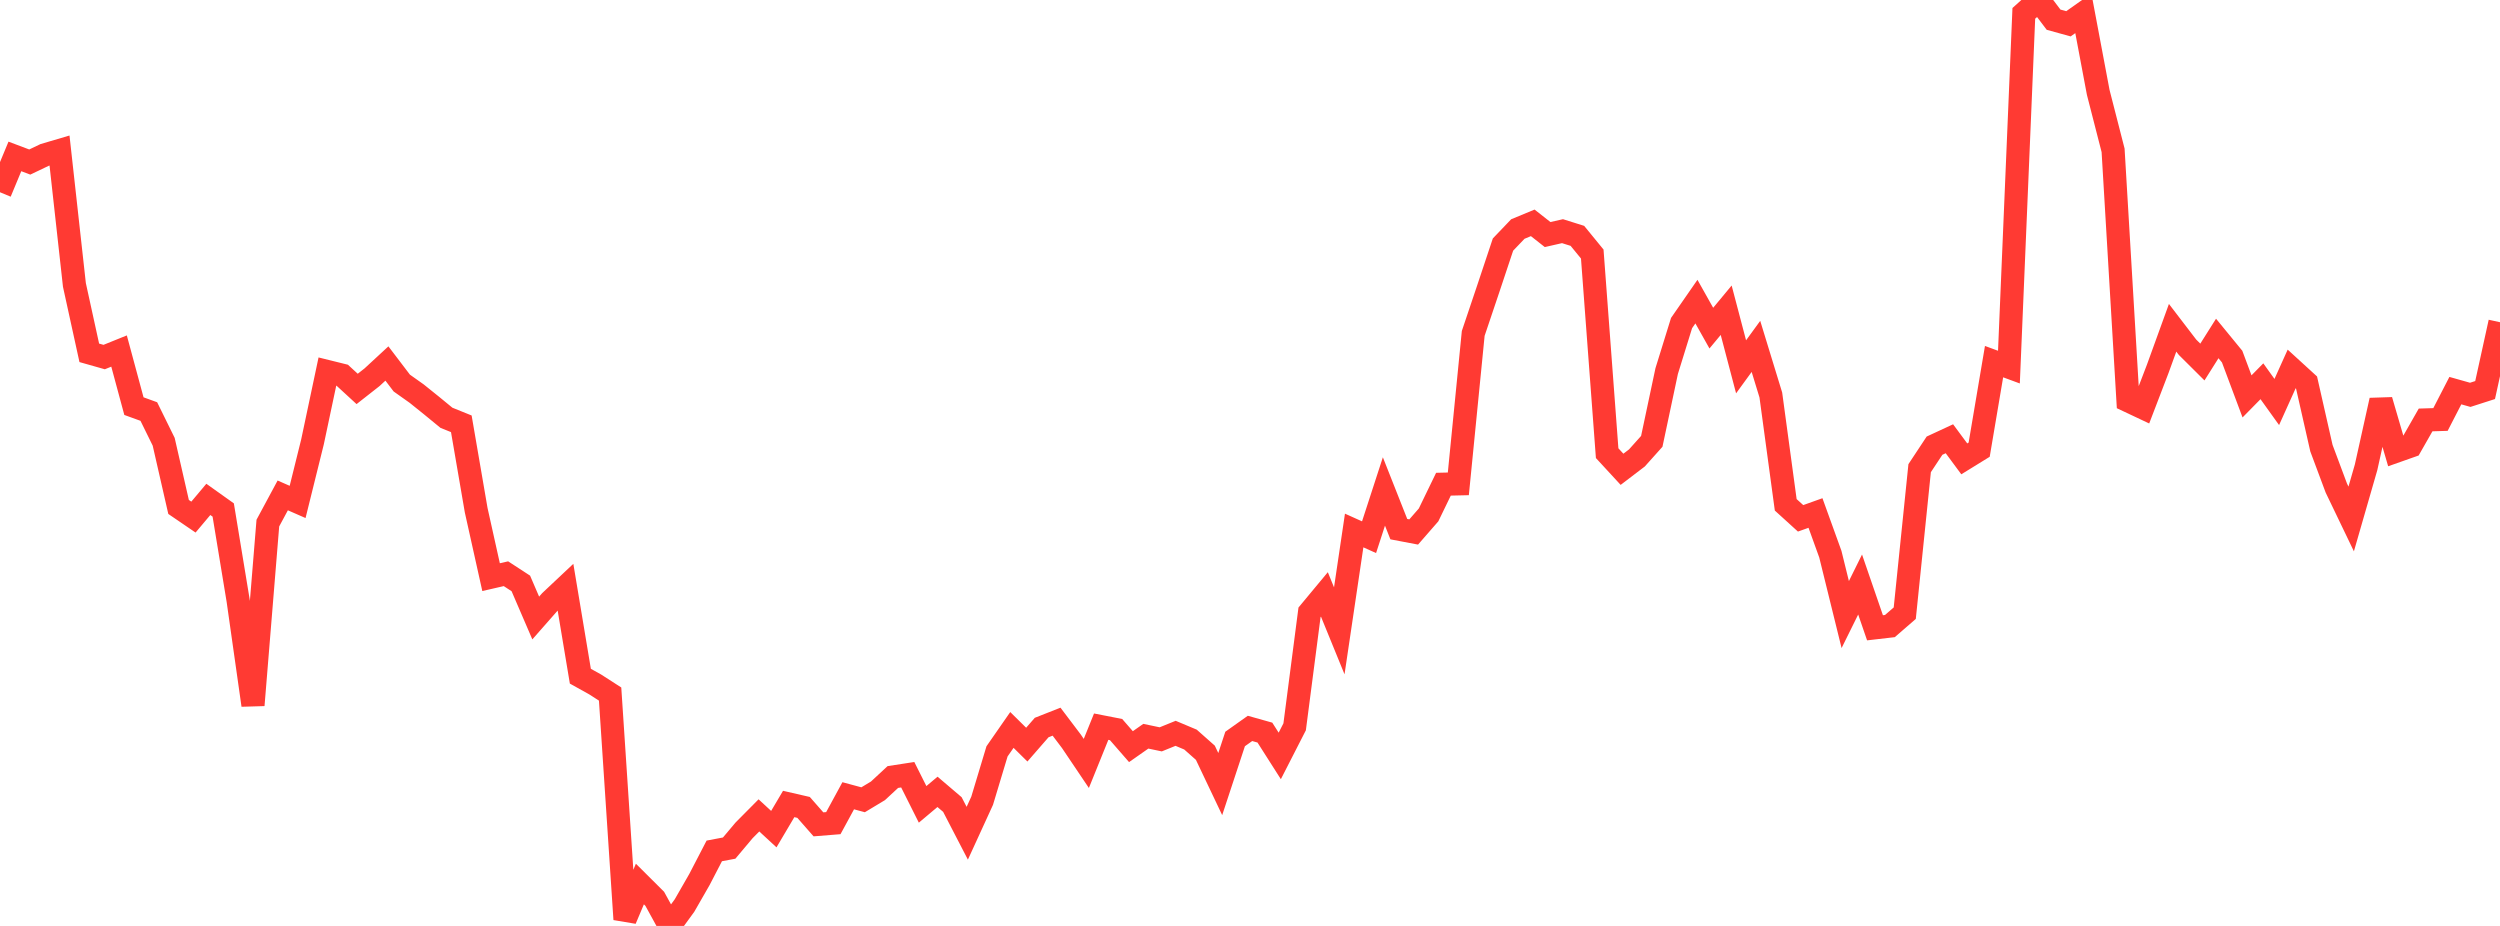 <?xml version="1.0" standalone="no"?>
<!DOCTYPE svg PUBLIC "-//W3C//DTD SVG 1.1//EN" "http://www.w3.org/Graphics/SVG/1.1/DTD/svg11.dtd">

<svg width="135" height="50" viewBox="0 0 135 50" preserveAspectRatio="none" 
  xmlns="http://www.w3.org/2000/svg"
  xmlns:xlink="http://www.w3.org/1999/xlink">


<polyline points="0.0, 10.381 0.804, 8.447 1.607, 8.75 2.411, 8.366 3.214, 8.129 4.018, 15.386 4.821, 19.053 5.625, 19.281 6.429, 18.956 7.232, 21.931 8.036, 22.223 8.839, 23.855 9.643, 27.375 10.446, 27.923 11.25, 26.967 12.054, 27.54 12.857, 32.414 13.661, 38.078 14.464, 28.247 15.268, 26.752 16.071, 27.104 16.875, 23.861 17.679, 20.064 18.482, 20.263 19.286, 21.002 20.089, 20.372 20.893, 19.629 21.696, 20.685 22.5, 21.255 23.304, 21.901 24.107, 22.56 24.911, 22.885 25.714, 27.552 26.518, 31.166 27.321, 30.981 28.125, 31.505 28.929, 33.372 29.732, 32.459 30.536, 31.703 31.339, 36.514 32.143, 36.962 32.946, 37.479 33.75, 49.643 34.554, 47.737 35.357, 48.536 36.161, 50.0 36.964, 48.898 37.768, 47.497 38.571, 45.949 39.375, 45.797 40.179, 44.841 40.982, 44.031 41.786, 44.773 42.589, 43.415 43.393, 43.6 44.196, 44.515 45.0, 44.45 45.804, 42.971 46.607, 43.188 47.411, 42.704 48.214, 41.959 49.018, 41.835 49.821, 43.436 50.625, 42.76 51.429, 43.445 52.232, 44.995 53.036, 43.24 53.839, 40.574 54.643, 39.417 55.446, 40.21 56.25, 39.287 57.054, 38.97 57.857, 40.032 58.661, 41.226 59.464, 39.24 60.268, 39.397 61.071, 40.319 61.875, 39.756 62.679, 39.925 63.482, 39.599 64.286, 39.937 65.089, 40.648 65.893, 42.34 66.696, 39.905 67.5, 39.334 68.304, 39.56 69.107, 40.82 69.911, 39.248 70.714, 33.067 71.518, 32.099 72.321, 34.066 73.125, 28.647 73.929, 29.009 74.732, 26.539 75.536, 28.574 76.339, 28.727 77.143, 27.805 77.946, 26.147 78.75, 26.128 79.554, 18.004 80.357, 15.619 81.161, 13.207 81.964, 12.367 82.768, 12.034 83.571, 12.666 84.375, 12.483 85.179, 12.736 85.982, 13.718 86.786, 24.471 87.589, 25.342 88.393, 24.729 89.196, 23.833 90.0, 20.04 90.804, 17.445 91.607, 16.287 92.411, 17.719 93.214, 16.752 94.018, 19.808 94.821, 18.705 95.625, 21.33 96.429, 27.26 97.232, 27.99 98.036, 27.702 98.839, 29.926 99.643, 33.187 100.446, 31.564 101.25, 33.901 102.054, 33.808 102.857, 33.112 103.661, 25.281 104.464, 24.066 105.268, 23.693 106.071, 24.779 106.875, 24.283 107.679, 19.528 108.482, 19.824 109.286, 0.721 110.089, 0.0 110.893, 1.063 111.696, 1.285 112.5, 0.717 113.304, 4.987 114.107, 8.118 114.911, 21.636 115.714, 22.015 116.518, 19.916 117.321, 17.7 118.125, 18.75 118.929, 19.55 119.732, 18.277 120.536, 19.258 121.339, 21.405 122.143, 20.588 122.946, 21.708 123.75, 19.923 124.554, 20.658 125.357, 24.2 126.161, 26.354 126.964, 28.024 127.768, 25.235 128.571, 21.617 129.375, 24.369 130.179, 24.085 130.982, 22.677 131.786, 22.652 132.589, 21.094 133.393, 21.321 134.196, 21.063 135.0, 17.4" fill="none" stroke="#ff3a33" stroke-width="1.25"/>

</svg>